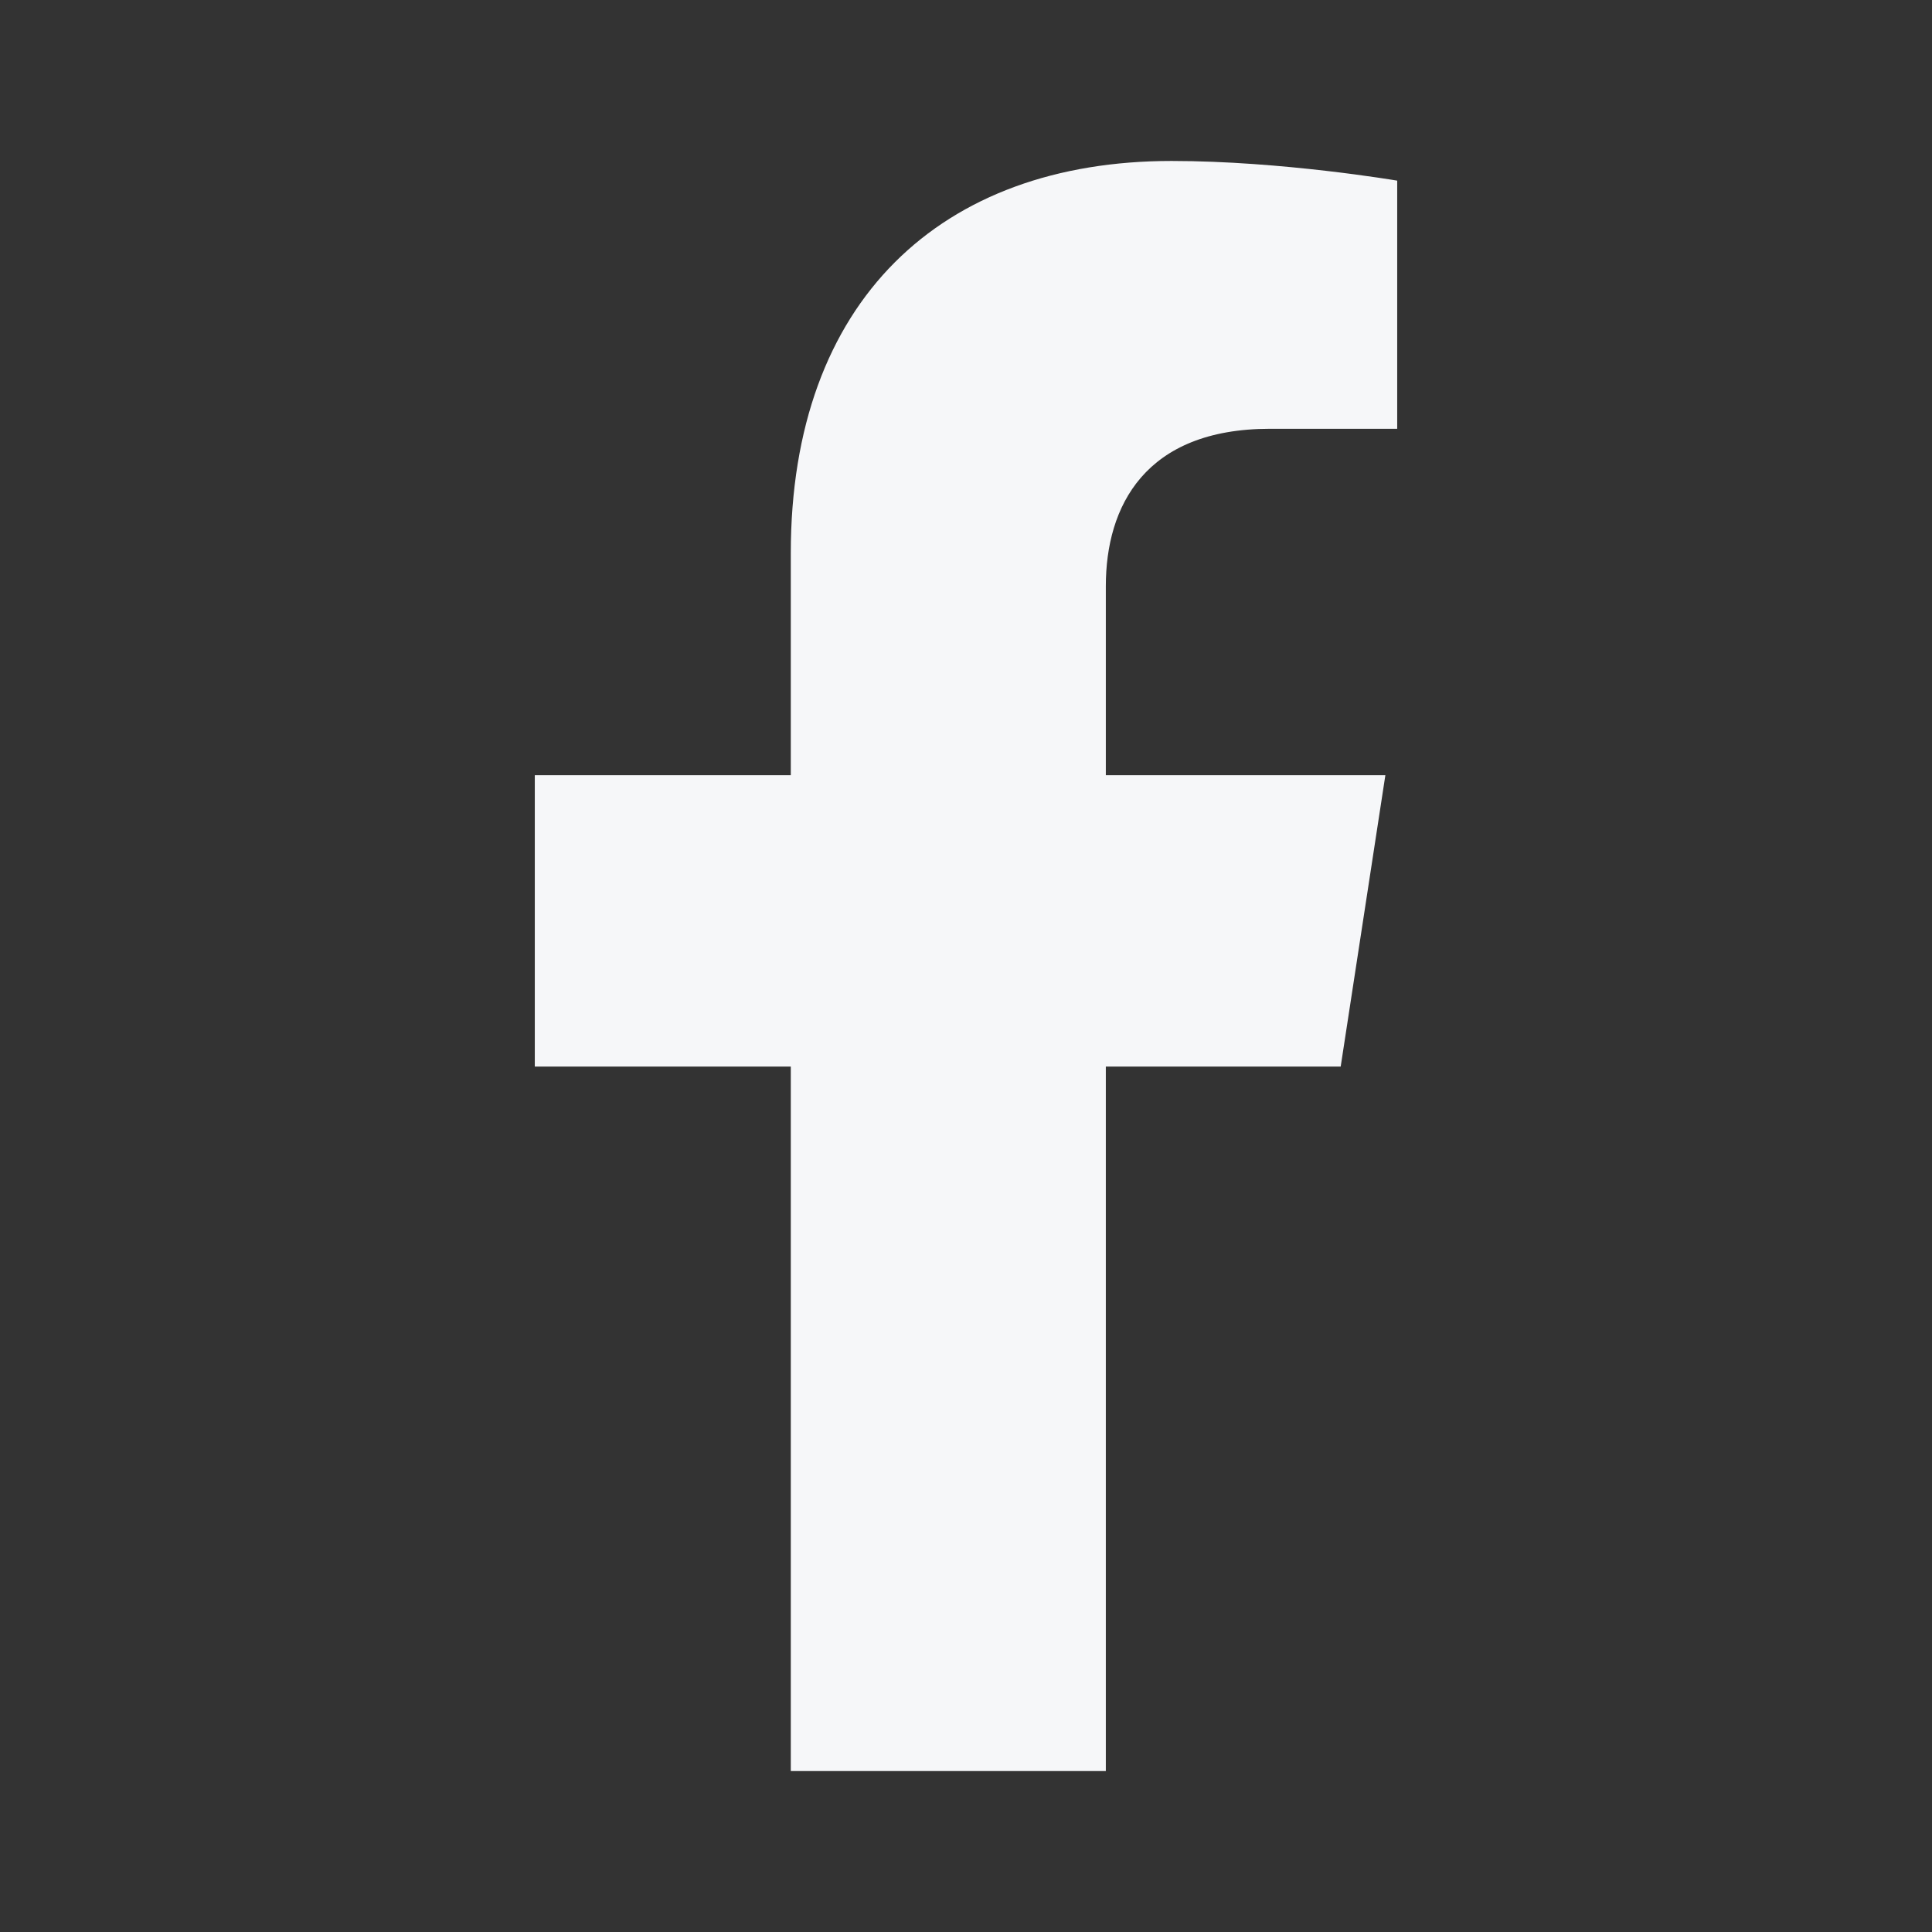 <svg width="16" height="16" viewBox="0 0 16 16" fill="none" xmlns="http://www.w3.org/2000/svg">
<rect x="0" y="0" width="16" height="16" fill="#333333" stroke="none"/>
<path d="M11.103 8.833L11.473 6.42H9.158V4.854C9.158 4.194 9.481 3.551 10.518 3.551H11.571V1.496C11.571 1.496 10.615 1.333 9.702 1.333C7.795 1.333 6.549 2.489 6.549 4.581V6.42H4.429V8.833H6.549V14.667H9.158V8.833H11.103Z" fill="#F6F7F9"/>
</svg>

